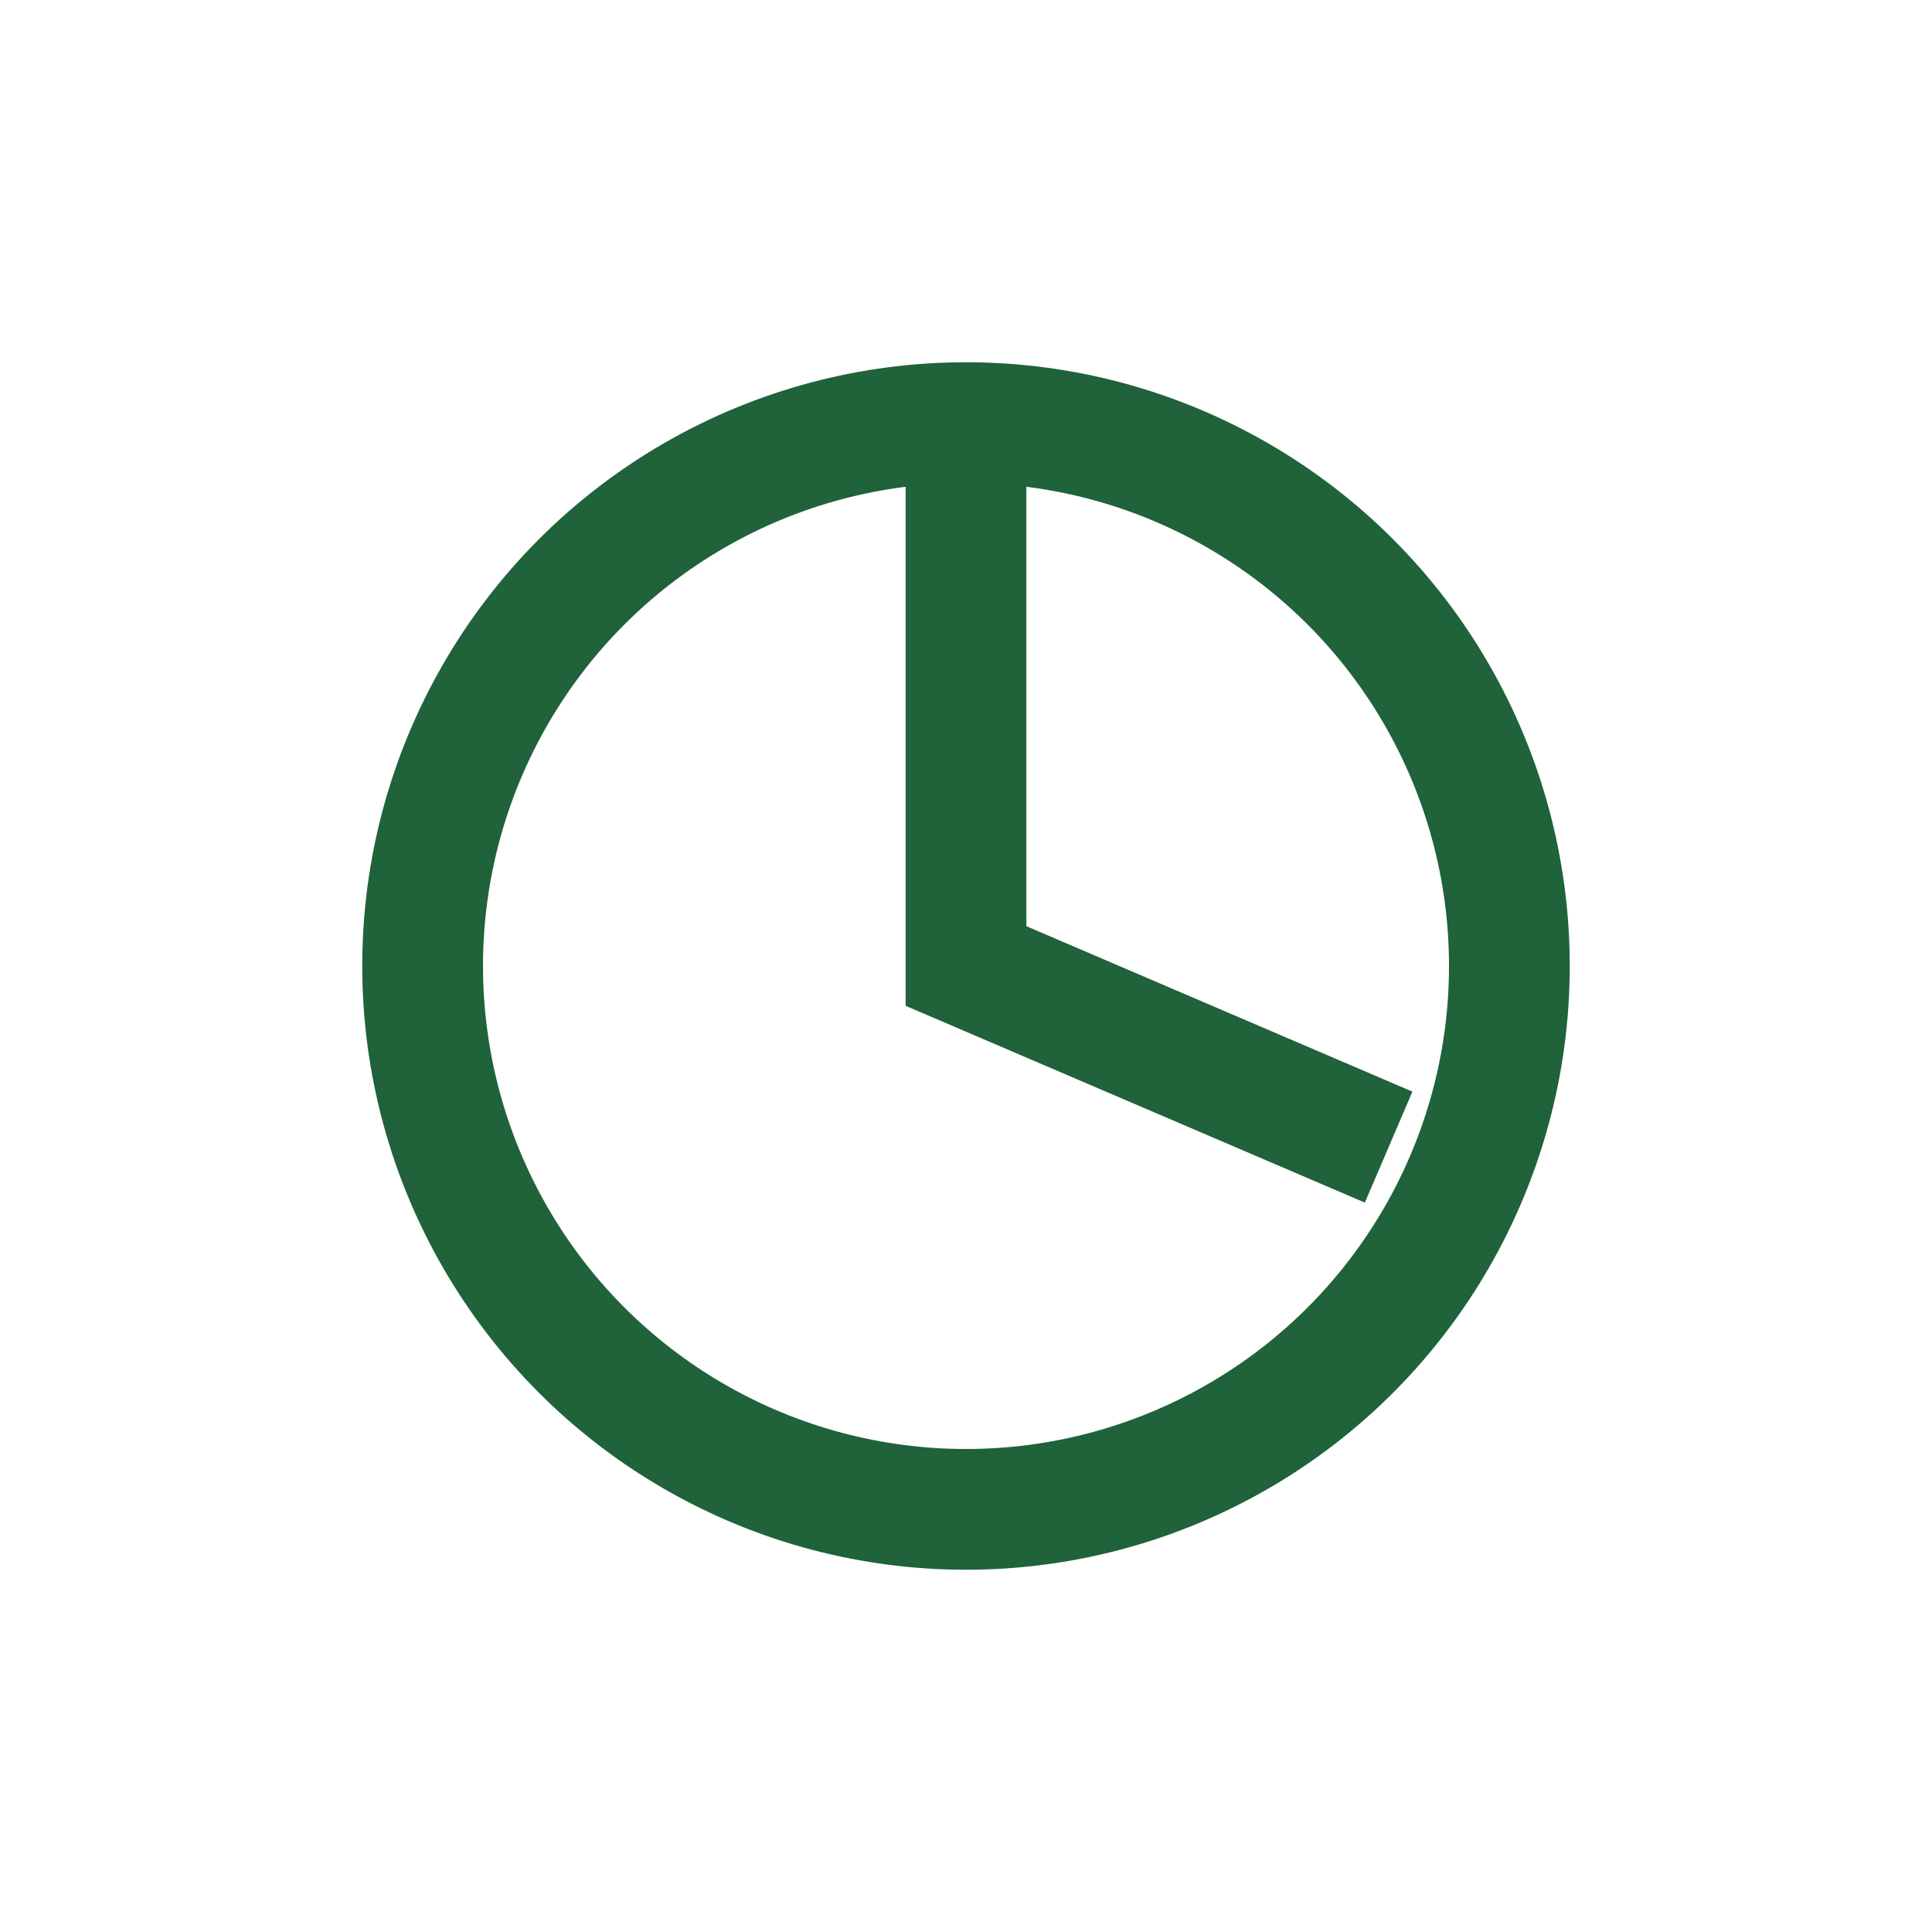 <?xml version="1.0" encoding="UTF-8"?>
<svg xmlns="http://www.w3.org/2000/svg" width="32" height="32" viewBox="0 0 32 32"><g stroke="#20623A" stroke-width="2" fill="none"><circle cx="16" cy="16" r="9"/><path d="M16 7v9l7 3"/></g></svg>